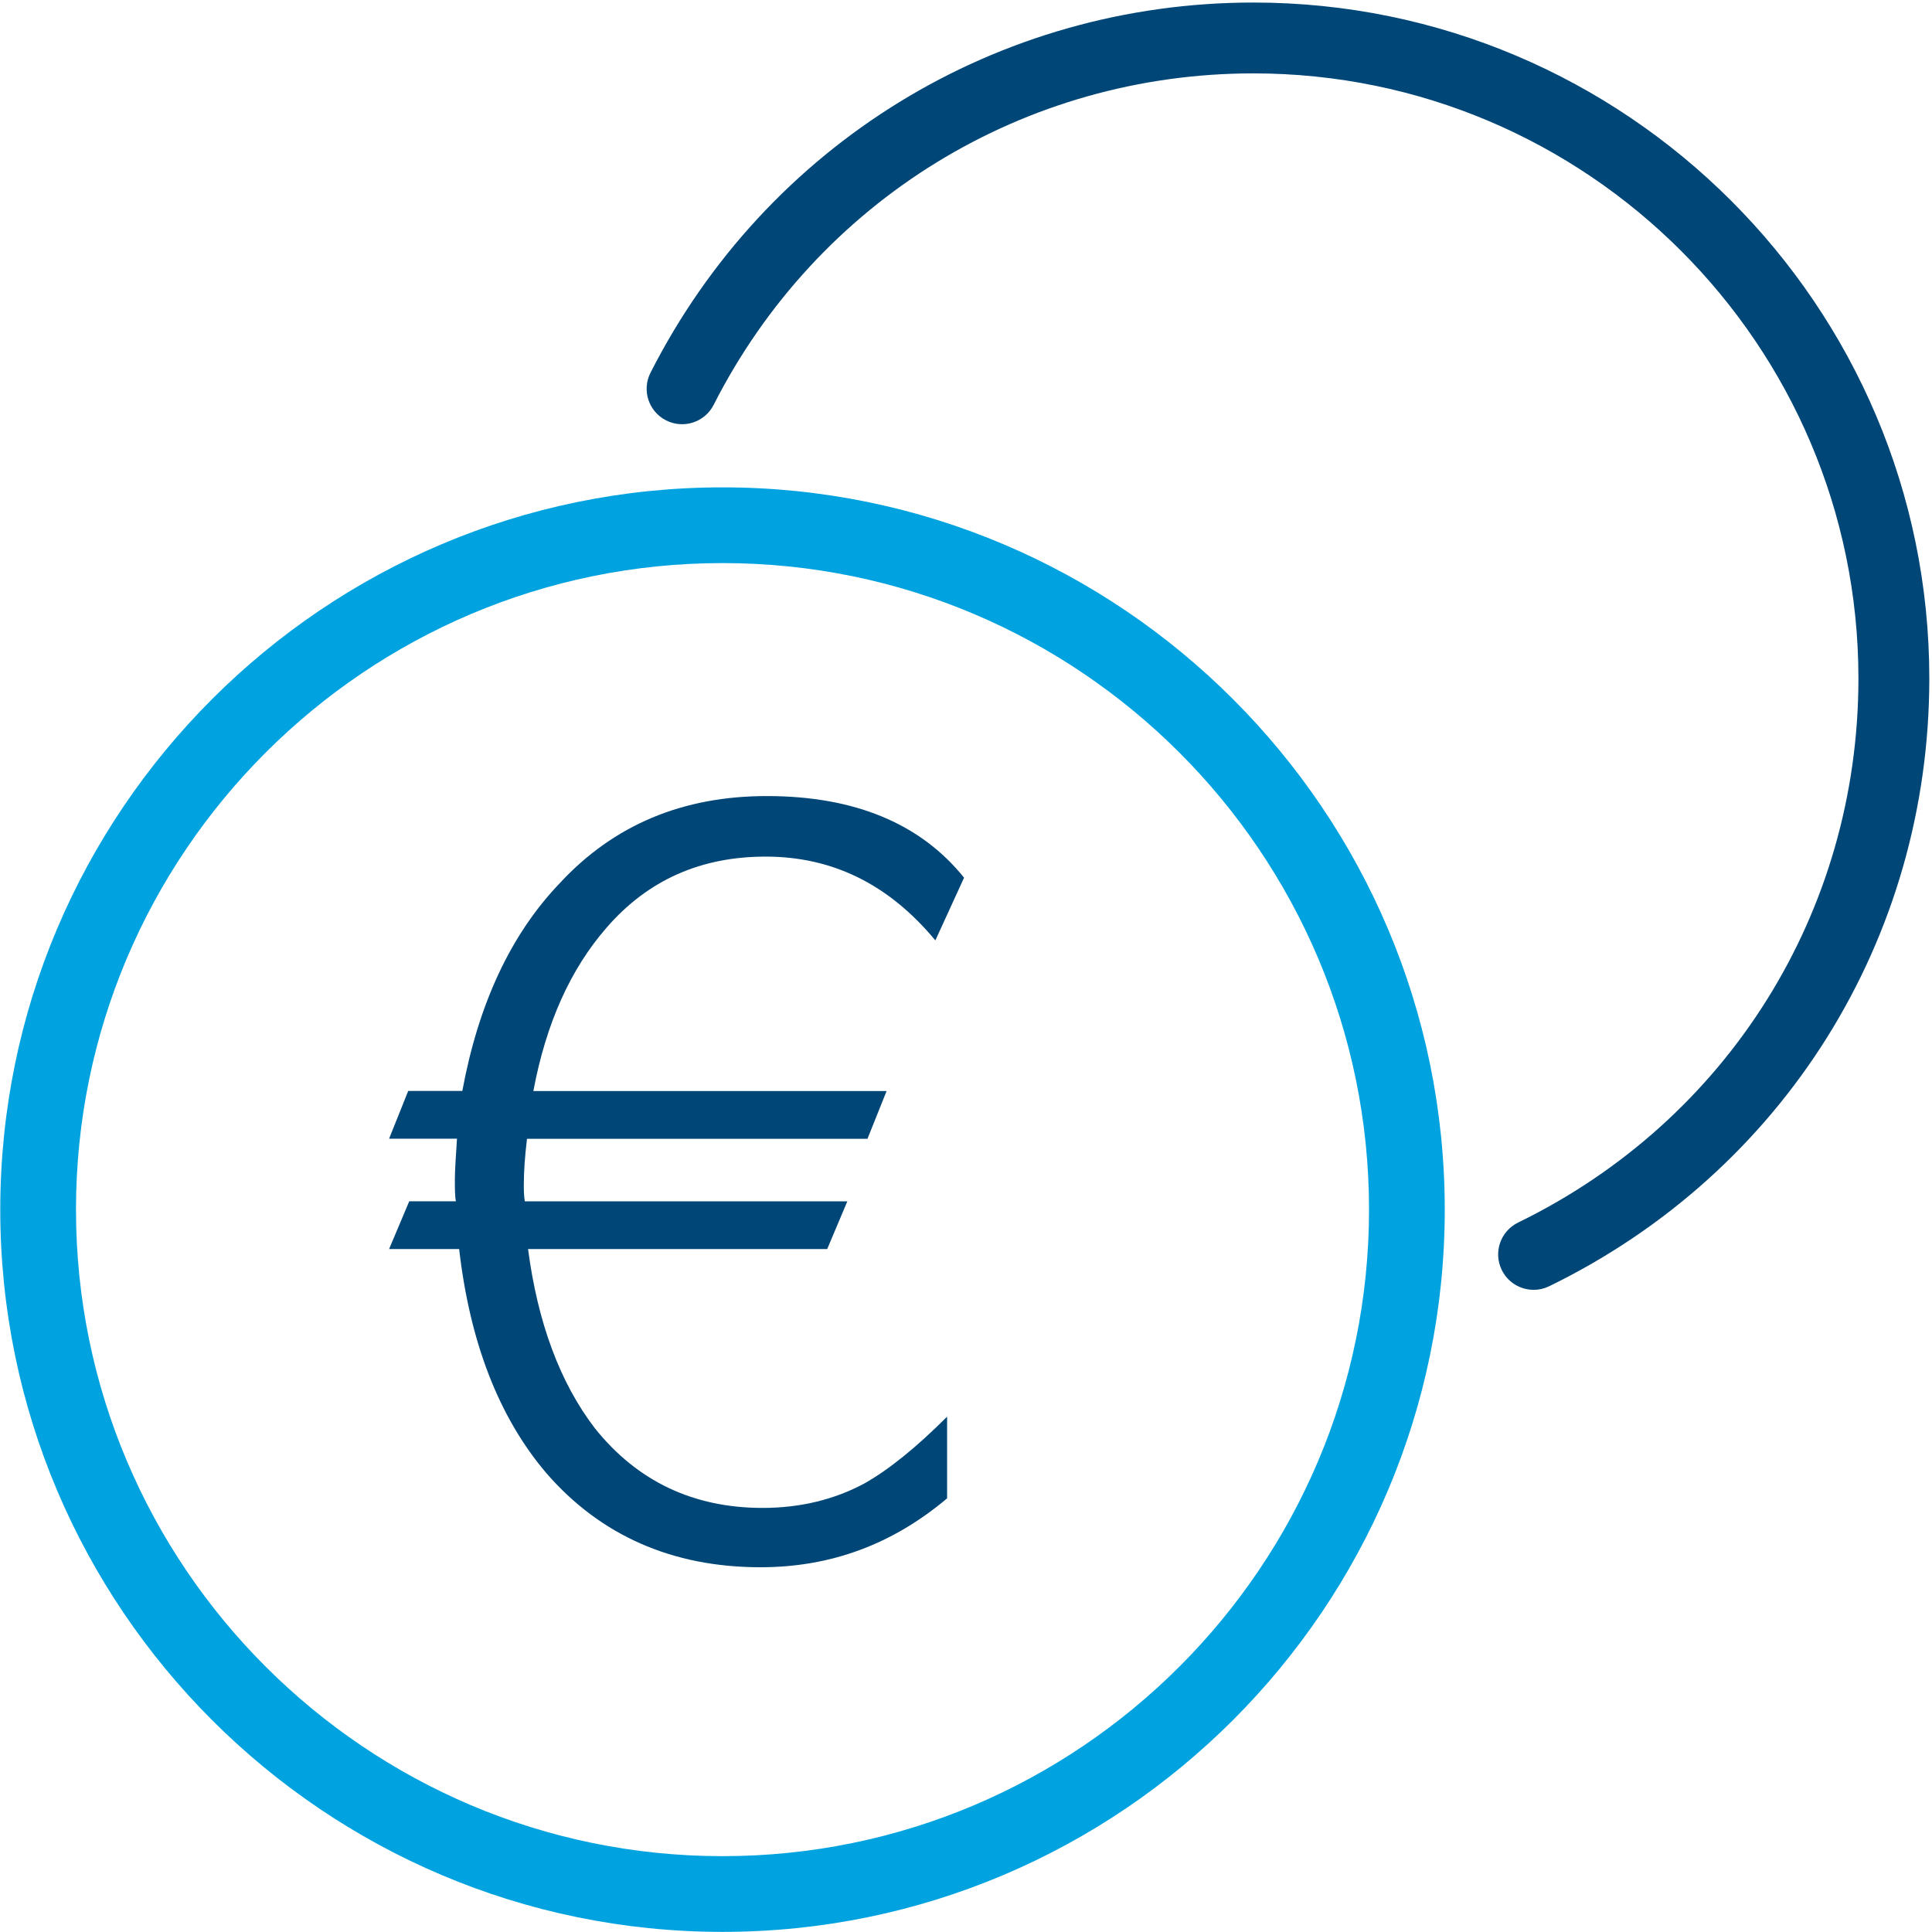 <?xml version="1.0" encoding="UTF-8"?>
<svg id="Icons_Allgemein_Fläche_SVG" xmlns="http://www.w3.org/2000/svg" version="1.1" viewBox="0 0 51.024 51.024">
  <!-- Generator: Adobe Illustrator 30.0.0, SVG Export Plug-In . SVG Version: 2.1.1 Build 123)  -->
  <defs>
    <style>
      .st0 {
        fill: #004677;
      }

      .st1 {
        fill: #00a3e0;
      }

      .st2 {
        fill: #004677;
      }
    </style>
  </defs>
  <path class="st0" d="M24.703,24.836c-1.232-1.484-2.717-2.213-4.482-2.213-1.709,0-3.109.616-4.202,1.877-.952,1.093-1.597,2.521-1.933,4.314h9.329l-.505,1.261h-8.992c-.057.476-.084.868-.084,1.204,0,.141,0,.309.027.448h8.517l-.532,1.261h-7.9c.253,1.933.841,3.53,1.766,4.734,1.12,1.401,2.605,2.102,4.426,2.102,1.009,0,1.905-.225,2.689-.645.645-.364,1.373-.952,2.186-1.765v2.157c-1.429,1.204-3.054,1.82-4.931,1.82-2.325,0-4.23-.84-5.659-2.493-1.261-1.484-2.017-3.474-2.297-5.911h-1.85l.532-1.261h1.233c-.028-.14-.028-.336-.028-.561,0-.279.028-.644.056-1.092h-1.793l.505-1.261h1.429c.42-2.27,1.261-4.118,2.577-5.491,1.429-1.541,3.25-2.297,5.463-2.297,2.325,0,4.062.728,5.211,2.156l-.757,1.653Z"/>
  <path class="st1" d="M19.082,51.021C8.564,51.021.007,42.464.007,31.946S8.564,12.871,19.082,12.871c10.518,0,19.074,8.557,19.074,19.075s-8.557,19.075-19.074,19.075ZM19.082,14.871c-9.415,0-17.075,7.66-17.075,17.075s7.66,17.075,17.075,17.075,17.074-7.66,17.074-17.075-7.659-17.075-17.074-17.075Z"/>
  <path class="st2" d="M40.503,34.064c-.347,0-.68-.193-.842-.525-.227-.465-.033-1.024.431-1.251,5.545-2.702,8.989-8.209,8.989-14.372,0-8.81-7.168-15.978-15.978-15.978-6.051,0-11.513,3.354-14.255,8.753-.233.461-.798.646-1.258.41-.461-.233-.645-.797-.41-1.258C20.244,3.813,26.345.067,33.104.067c9.842,0,17.849,8.007,17.849,17.849,0,6.885-3.847,13.036-10.04,16.054-.132.064-.271.095-.409.095Z"/>
</svg>